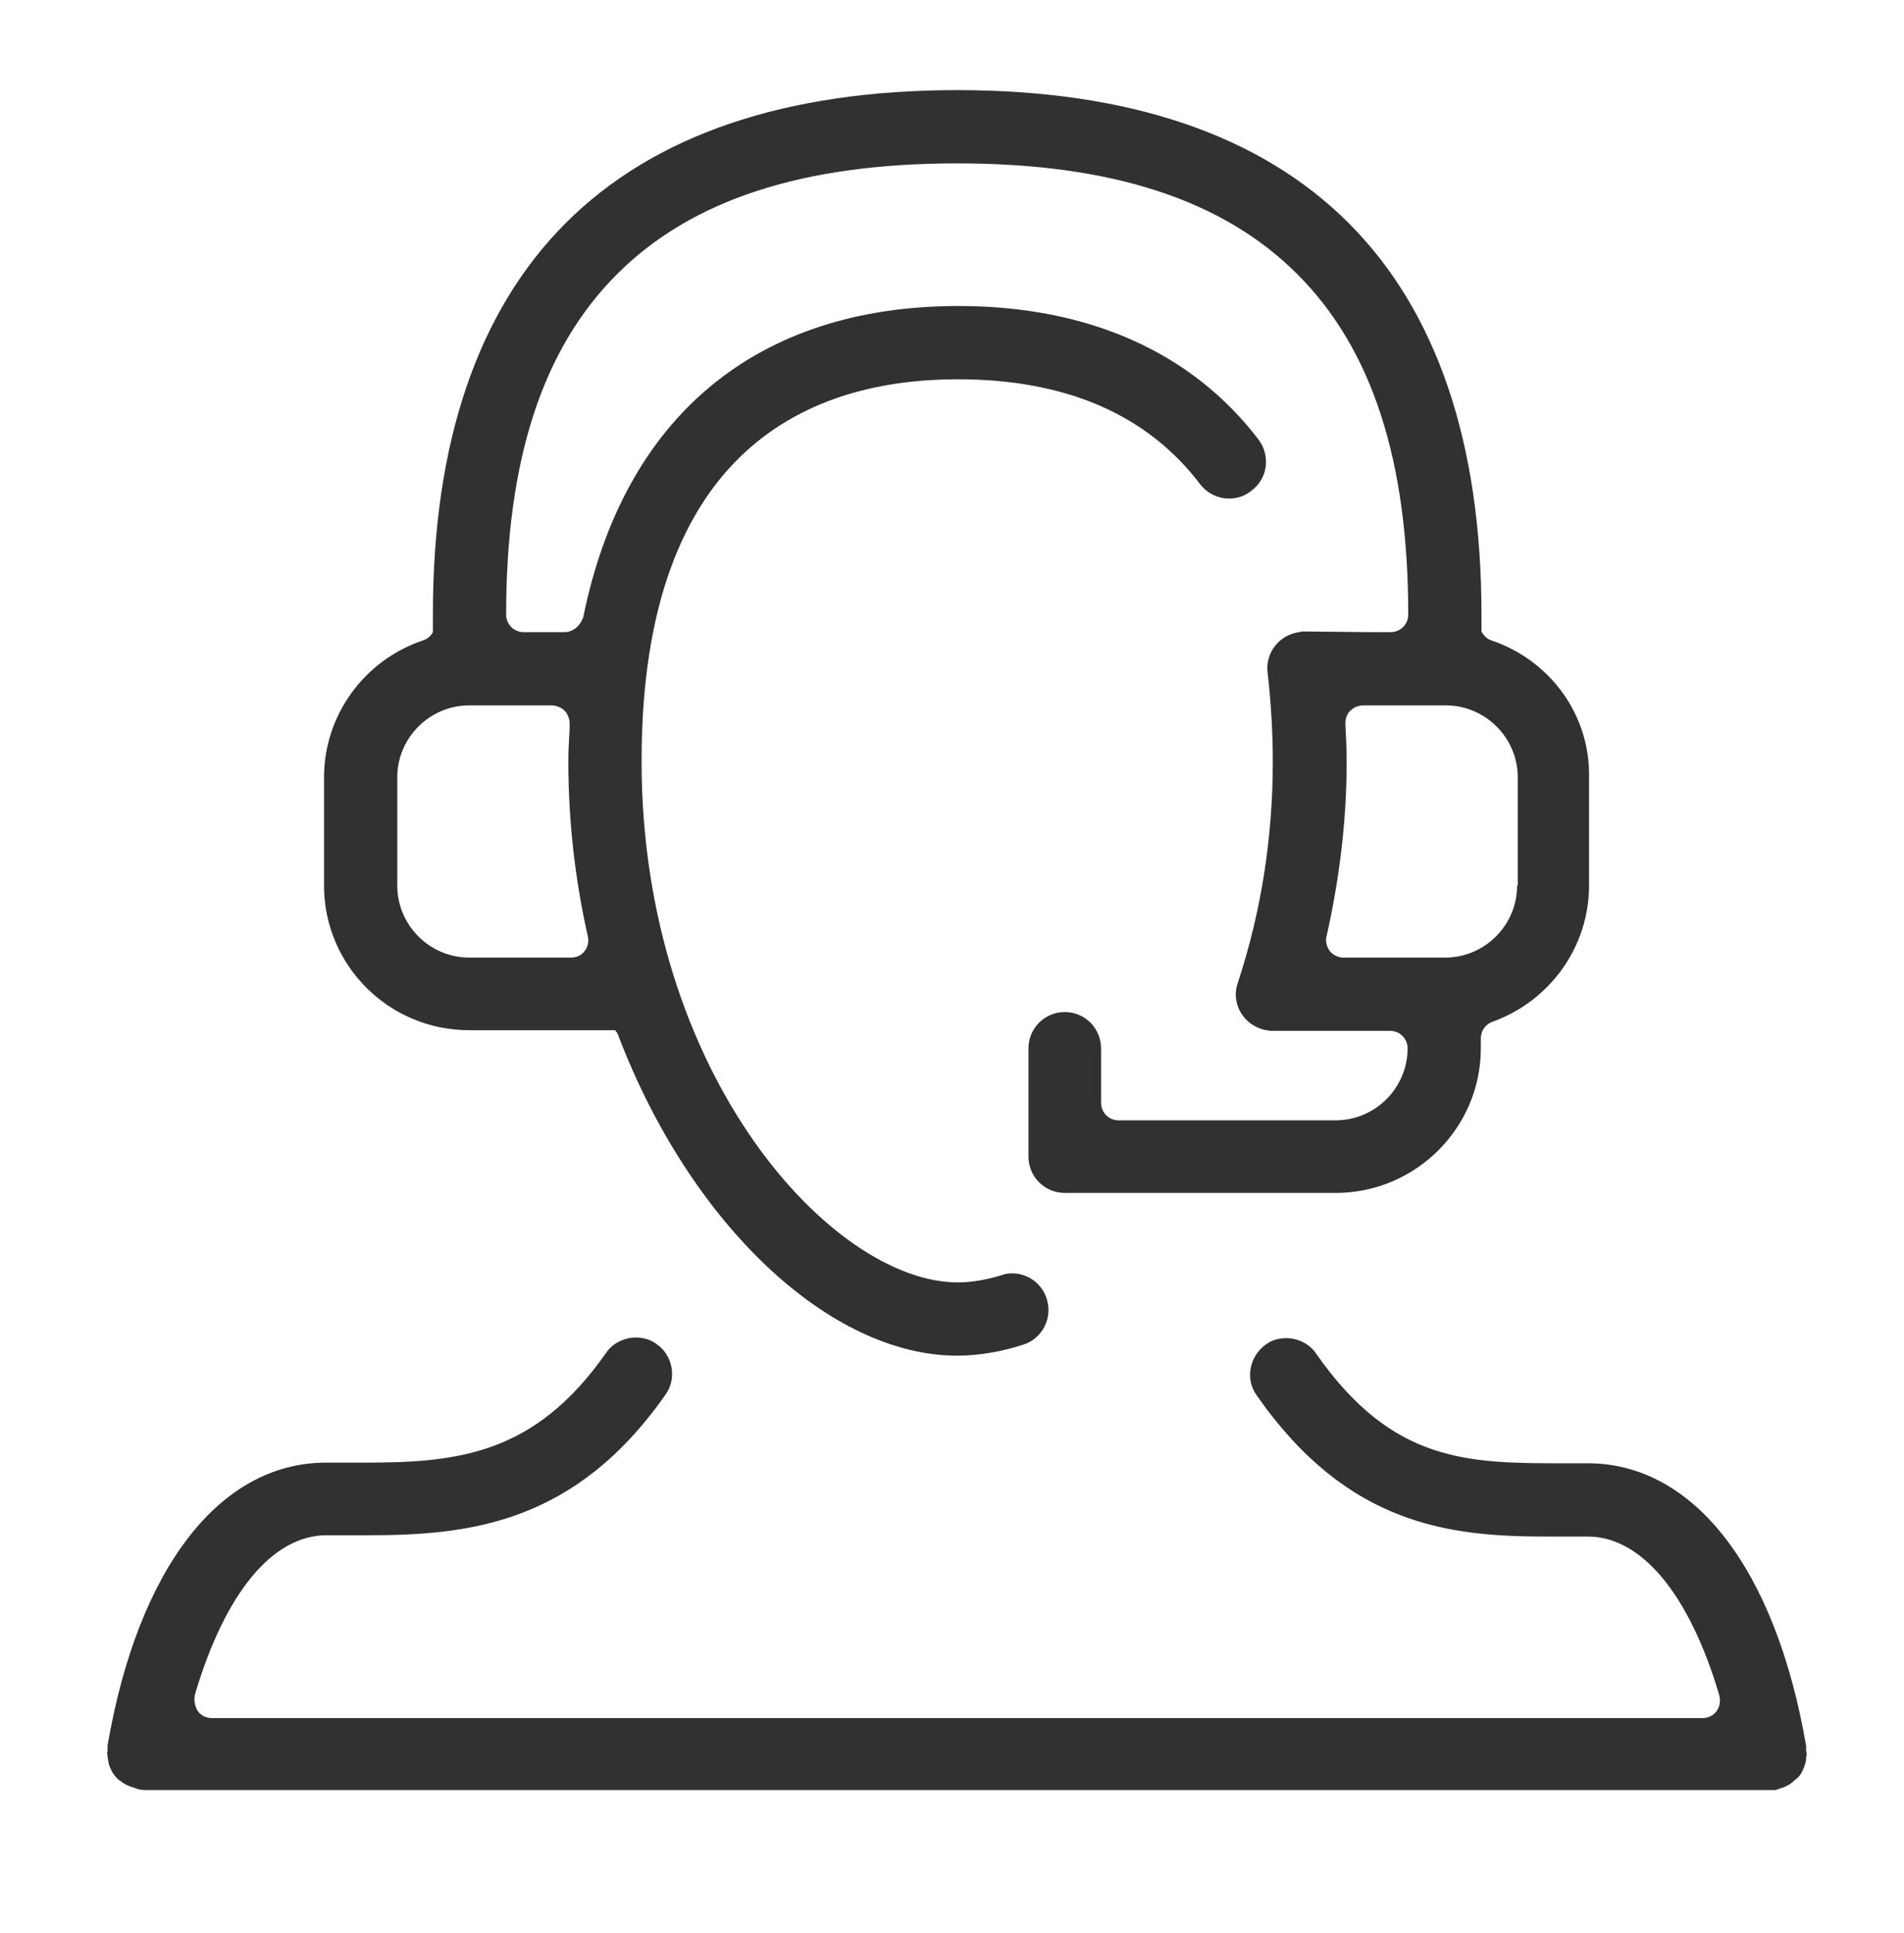 <?xml version="1.0" encoding="utf-8"?>

<svg version="1.1" id="Livello_1" xmlns="http://www.w3.org/2000/svg" xmlns:xlink="http://www.w3.org/1999/xlink" x="0px" y="0px"
	 viewBox="0 0 29.38 29.82" style="enable-background:new 0 0 29.38 29.82;" xml:space="preserve">
<style type="text/css">
	.st0{fill:#313131;}
</style>
<g>
	<g>
		<g>
			<path class="st0" d="M27.87,27c0-0.02,0-0.05,0-0.07c-0.47-2.73-1.73-4.36-3.37-4.36l-0.36,0c-1.48,0-2.65,0-3.83-1.69
				c-0.1-0.15-0.28-0.24-0.46-0.24c-0.12,0-0.23,0.03-0.32,0.1c-0.25,0.18-0.32,0.53-0.14,0.78c1.4,2.01,2.98,2.18,4.47,2.18
				c0.11,0,0.23,0,0.34,0l0.3,0c0.83,0,1.57,0.89,2.03,2.45c0.02,0.08,0.01,0.17-0.04,0.24c-0.05,0.07-0.13,0.11-0.22,0.11H3.27
				c-0.09,0-0.17-0.04-0.22-0.11C3,26.3,2.99,26.21,3.01,26.13c0.46-1.55,1.19-2.45,2.03-2.45l0.3,0c0.11,0,0.22,0,0.33,0h0
				c1.56,0,3.2-0.17,4.6-2.17c0.18-0.25,0.11-0.61-0.14-0.78c-0.09-0.07-0.21-0.1-0.32-0.1c-0.18,0-0.36,0.09-0.46,0.24
				c-1.1,1.57-2.29,1.69-3.73,1.69l-0.59,0c-1.64,0-2.9,1.63-3.37,4.36c0,0.02,0,0.05,0,0.07c0,0.02,0,0.03-0.01,0.05
				c0.01,0.02,0.01,0.04,0.01,0.06c0.01,0.04,0.01,0.08,0.02,0.11c0.01,0.03,0.02,0.06,0.04,0.1c0.02,0.04,0.04,0.06,0.06,0.09
				c0.02,0.02,0.04,0.05,0.08,0.07c0.03,0.03,0.06,0.04,0.09,0.06c0.03,0.01,0.06,0.03,0.11,0.04c0.02,0.01,0.05,0.02,0.08,0.03
				c0.03,0,0.05,0.01,0.08,0.01l25.09,0l0.01,0c0.03,0,0.05,0,0.08,0c0.03-0.01,0.05-0.02,0.08-0.03c0.05-0.01,0.08-0.03,0.1-0.04
				c0.03-0.01,0.05-0.03,0.09-0.06c0.03-0.03,0.06-0.05,0.08-0.07c0.02-0.02,0.04-0.05,0.06-0.09c0.02-0.04,0.03-0.07,0.04-0.1
				c0.01-0.03,0.02-0.06,0.02-0.11c0-0.02,0.01-0.04,0.01-0.06C27.87,27.03,27.87,27.01,27.87,27z"/>
		</g>
		<g>
			<g>
				<path class="st0" d="M23.02,9.88c-0.07-0.02-0.13-0.08-0.16-0.14V9.48c0-2.65-0.69-4.68-2.05-6.04
					c-1.36-1.36-3.39-2.05-6.04-2.05c-2.65,0-4.68,0.69-6.04,2.05C7.37,4.8,6.68,6.83,6.68,9.47v0.28C6.65,9.81,6.59,9.86,6.52,9.88
					C5.61,10.19,5,11.04,5,11.99v1.67c0,1.23,1,2.23,2.24,2.23h1.03h0.64h0.58c0.02,0.02,0.04,0.05,0.05,0.08
					c1.11,2.91,3.26,4.94,5.23,4.94c0.33,0,0.68-0.06,1.02-0.17c0.29-0.09,0.46-0.41,0.36-0.71c-0.07-0.23-0.29-0.39-0.53-0.39
					c-0.06,0-0.12,0.01-0.17,0.03c-0.23,0.07-0.46,0.11-0.67,0.11c-1.94,0-4.88-3.21-4.88-8.04c0-4.87,2.65-5.89,4.88-5.89
					c1.66,0,2.92,0.54,3.74,1.62c0.11,0.14,0.27,0.22,0.45,0.22c0.12,0,0.24-0.04,0.34-0.12c0.12-0.09,0.2-0.22,0.22-0.37
					c0.02-0.15-0.02-0.3-0.11-0.42c-1.03-1.35-2.63-2.06-4.63-2.06c-3.11,0-5.16,1.7-5.79,4.8C8.95,9.66,8.84,9.75,8.71,9.75H8.08
					c-0.15,0-0.27-0.12-0.27-0.27c0-2.38,0.56-4.1,1.71-5.25c1.15-1.15,2.87-1.71,5.25-1.71s4.1,0.56,5.25,1.71
					c1.15,1.15,1.71,2.87,1.71,5.25c0,0.15-0.12,0.27-0.27,0.27h-0.35l-0.99-0.01l0,0l0,0h-0.01v0c-0.02,0-0.03,0-0.06,0.01
					c-0.31,0.04-0.53,0.32-0.49,0.63c0.05,0.43,0.08,0.89,0.08,1.37c0,1.17-0.18,2.32-0.54,3.41c-0.05,0.14-0.04,0.29,0.03,0.43
					c0.07,0.13,0.18,0.23,0.33,0.28c0.05,0.02,0.1,0.02,0.14,0.03v0h0.01l0.01,0l0,0h0.21h0.18h1.44c0.15,0,0.27,0.12,0.27,0.27
					c0,0.61-0.5,1.11-1.11,1.11h-3.35c-0.15,0-0.27-0.12-0.27-0.27v-0.84c0-0.31-0.25-0.56-0.56-0.56c-0.31,0-0.56,0.25-0.56,0.56
					v1.67c0,0.31,0.25,0.56,0.56,0.56h4.18c1.23,0,2.24-1,2.24-2.23v-0.15c0-0.12,0.07-0.22,0.18-0.26c0.89-0.32,1.49-1.16,1.49-2.1
					v-1.67C24.54,11.04,23.93,10.19,23.02,9.88z M8.51,10.88c0.07,0,0.15,0.03,0.2,0.08c0.05,0.05,0.08,0.13,0.08,0.2l0,0.07
					c-0.01,0.18-0.02,0.34-0.02,0.52c0,0.9,0.1,1.8,0.3,2.69c0.02,0.08,0,0.17-0.05,0.23c-0.05,0.07-0.13,0.1-0.21,0.1H7.24
					c-0.61,0-1.11-0.5-1.11-1.11v-1.67c0-0.61,0.5-1.11,1.11-1.11H8.51z M23.41,13.66c0,0.61-0.5,1.11-1.11,1.11h-1.57
					c-0.08,0-0.16-0.04-0.21-0.1c-0.05-0.07-0.07-0.15-0.05-0.23c0.2-0.89,0.31-1.79,0.31-2.69c0-0.2-0.01-0.4-0.02-0.59
					c0-0.07,0.02-0.15,0.08-0.2c0.05-0.05,0.12-0.08,0.2-0.08h1.27c0.61,0,1.11,0.5,1.11,1.11V13.66z"/>
			</g>
		</g>
	</g>
</g>
</svg>
